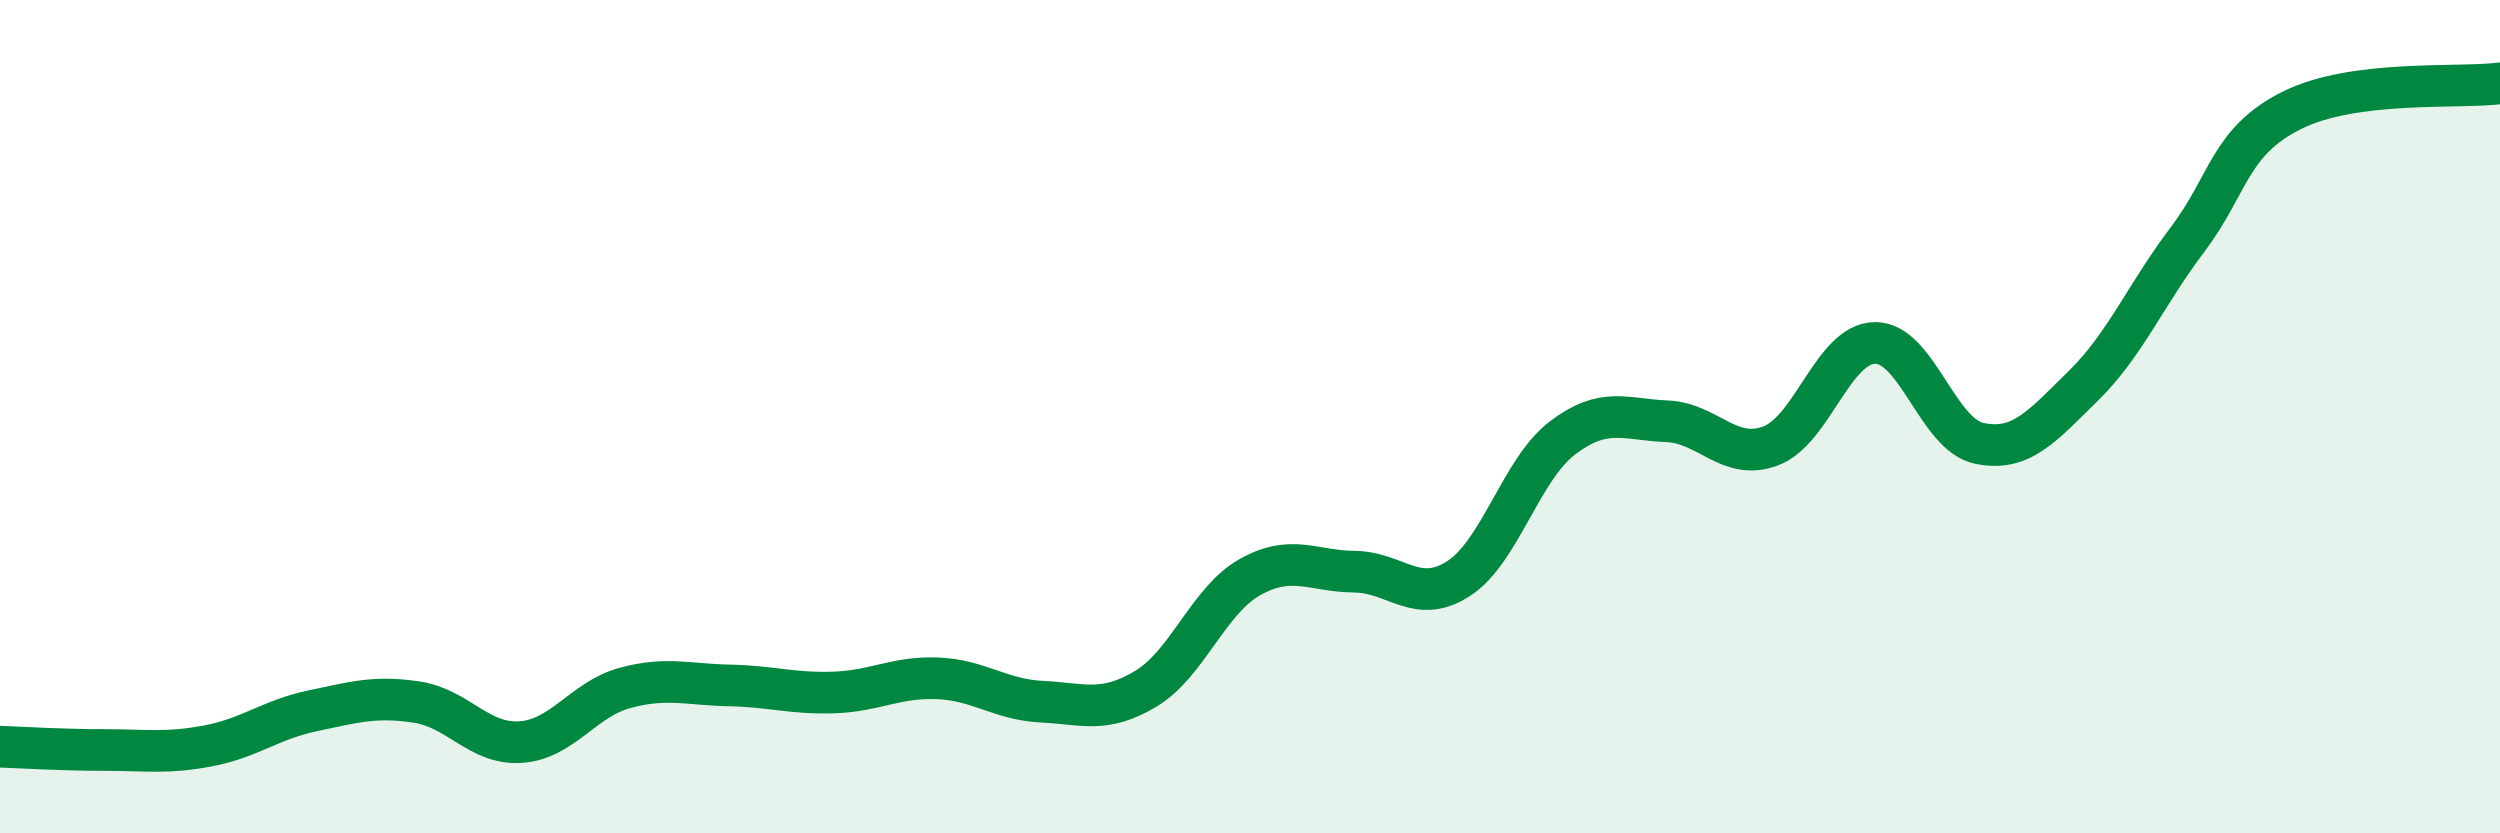 
    <svg width="60" height="20" viewBox="0 0 60 20" xmlns="http://www.w3.org/2000/svg">
      <path
        d="M 0,17.92 C 0.5,17.94 1.5,18 2.5,18 C 3.5,18 4,18.09 5,17.9 C 6,17.71 6.5,17.27 7.5,17.06 C 8.5,16.85 9,16.7 10,16.85 C 11,17 11.5,17.88 12.5,17.81 C 13.5,17.74 14,16.78 15,16.51 C 16,16.24 16.5,16.43 17.5,16.45 C 18.5,16.47 19,16.65 20,16.62 C 21,16.59 21.5,16.24 22.5,16.28 C 23.5,16.32 24,16.79 25,16.84 C 26,16.89 26.5,17.13 27.5,16.53 C 28.5,15.93 29,14.41 30,13.85 C 31,13.29 31.5,13.71 32.5,13.72 C 33.5,13.73 34,14.53 35,13.89 C 36,13.25 36.5,11.27 37.5,10.51 C 38.5,9.75 39,10.07 40,10.11 C 41,10.15 41.5,11.08 42.5,10.7 C 43.5,10.32 44,8.24 45,8.23 C 46,8.22 46.5,10.43 47.5,10.64 C 48.5,10.85 49,10.24 50,9.26 C 51,8.28 51.5,7.07 52.5,5.75 C 53.5,4.43 53.5,3.4 55,2.65 C 56.5,1.9 59,2.13 60,2L60 20L0 20Z"
        fill="#008740"
        opacity="0.1"
        stroke-linecap="round"
        stroke-linejoin="round"
      />
      <path
        d="M 0,17.92 C 0.5,17.94 1.5,18 2.5,18 C 3.5,18 4,18.09 5,17.9 C 6,17.71 6.5,17.27 7.5,17.06 C 8.5,16.85 9,16.7 10,16.85 C 11,17 11.5,17.88 12.5,17.81 C 13.5,17.74 14,16.78 15,16.51 C 16,16.24 16.5,16.43 17.5,16.45 C 18.5,16.47 19,16.65 20,16.62 C 21,16.59 21.5,16.24 22.5,16.28 C 23.5,16.32 24,16.79 25,16.84 C 26,16.89 26.5,17.13 27.5,16.53 C 28.5,15.93 29,14.41 30,13.85 C 31,13.29 31.5,13.71 32.5,13.72 C 33.5,13.73 34,14.53 35,13.89 C 36,13.25 36.5,11.27 37.5,10.51 C 38.5,9.75 39,10.07 40,10.11 C 41,10.15 41.5,11.08 42.5,10.7 C 43.5,10.32 44,8.24 45,8.23 C 46,8.22 46.5,10.43 47.5,10.64 C 48.5,10.85 49,10.24 50,9.26 C 51,8.28 51.5,7.07 52.5,5.75 C 53.5,4.43 53.5,3.4 55,2.65 C 56.5,1.9 59,2.13 60,2"
        stroke="#008740"
        stroke-width="1"
        fill="none"
        stroke-linecap="round"
        stroke-linejoin="round"
      />
    </svg>
  
